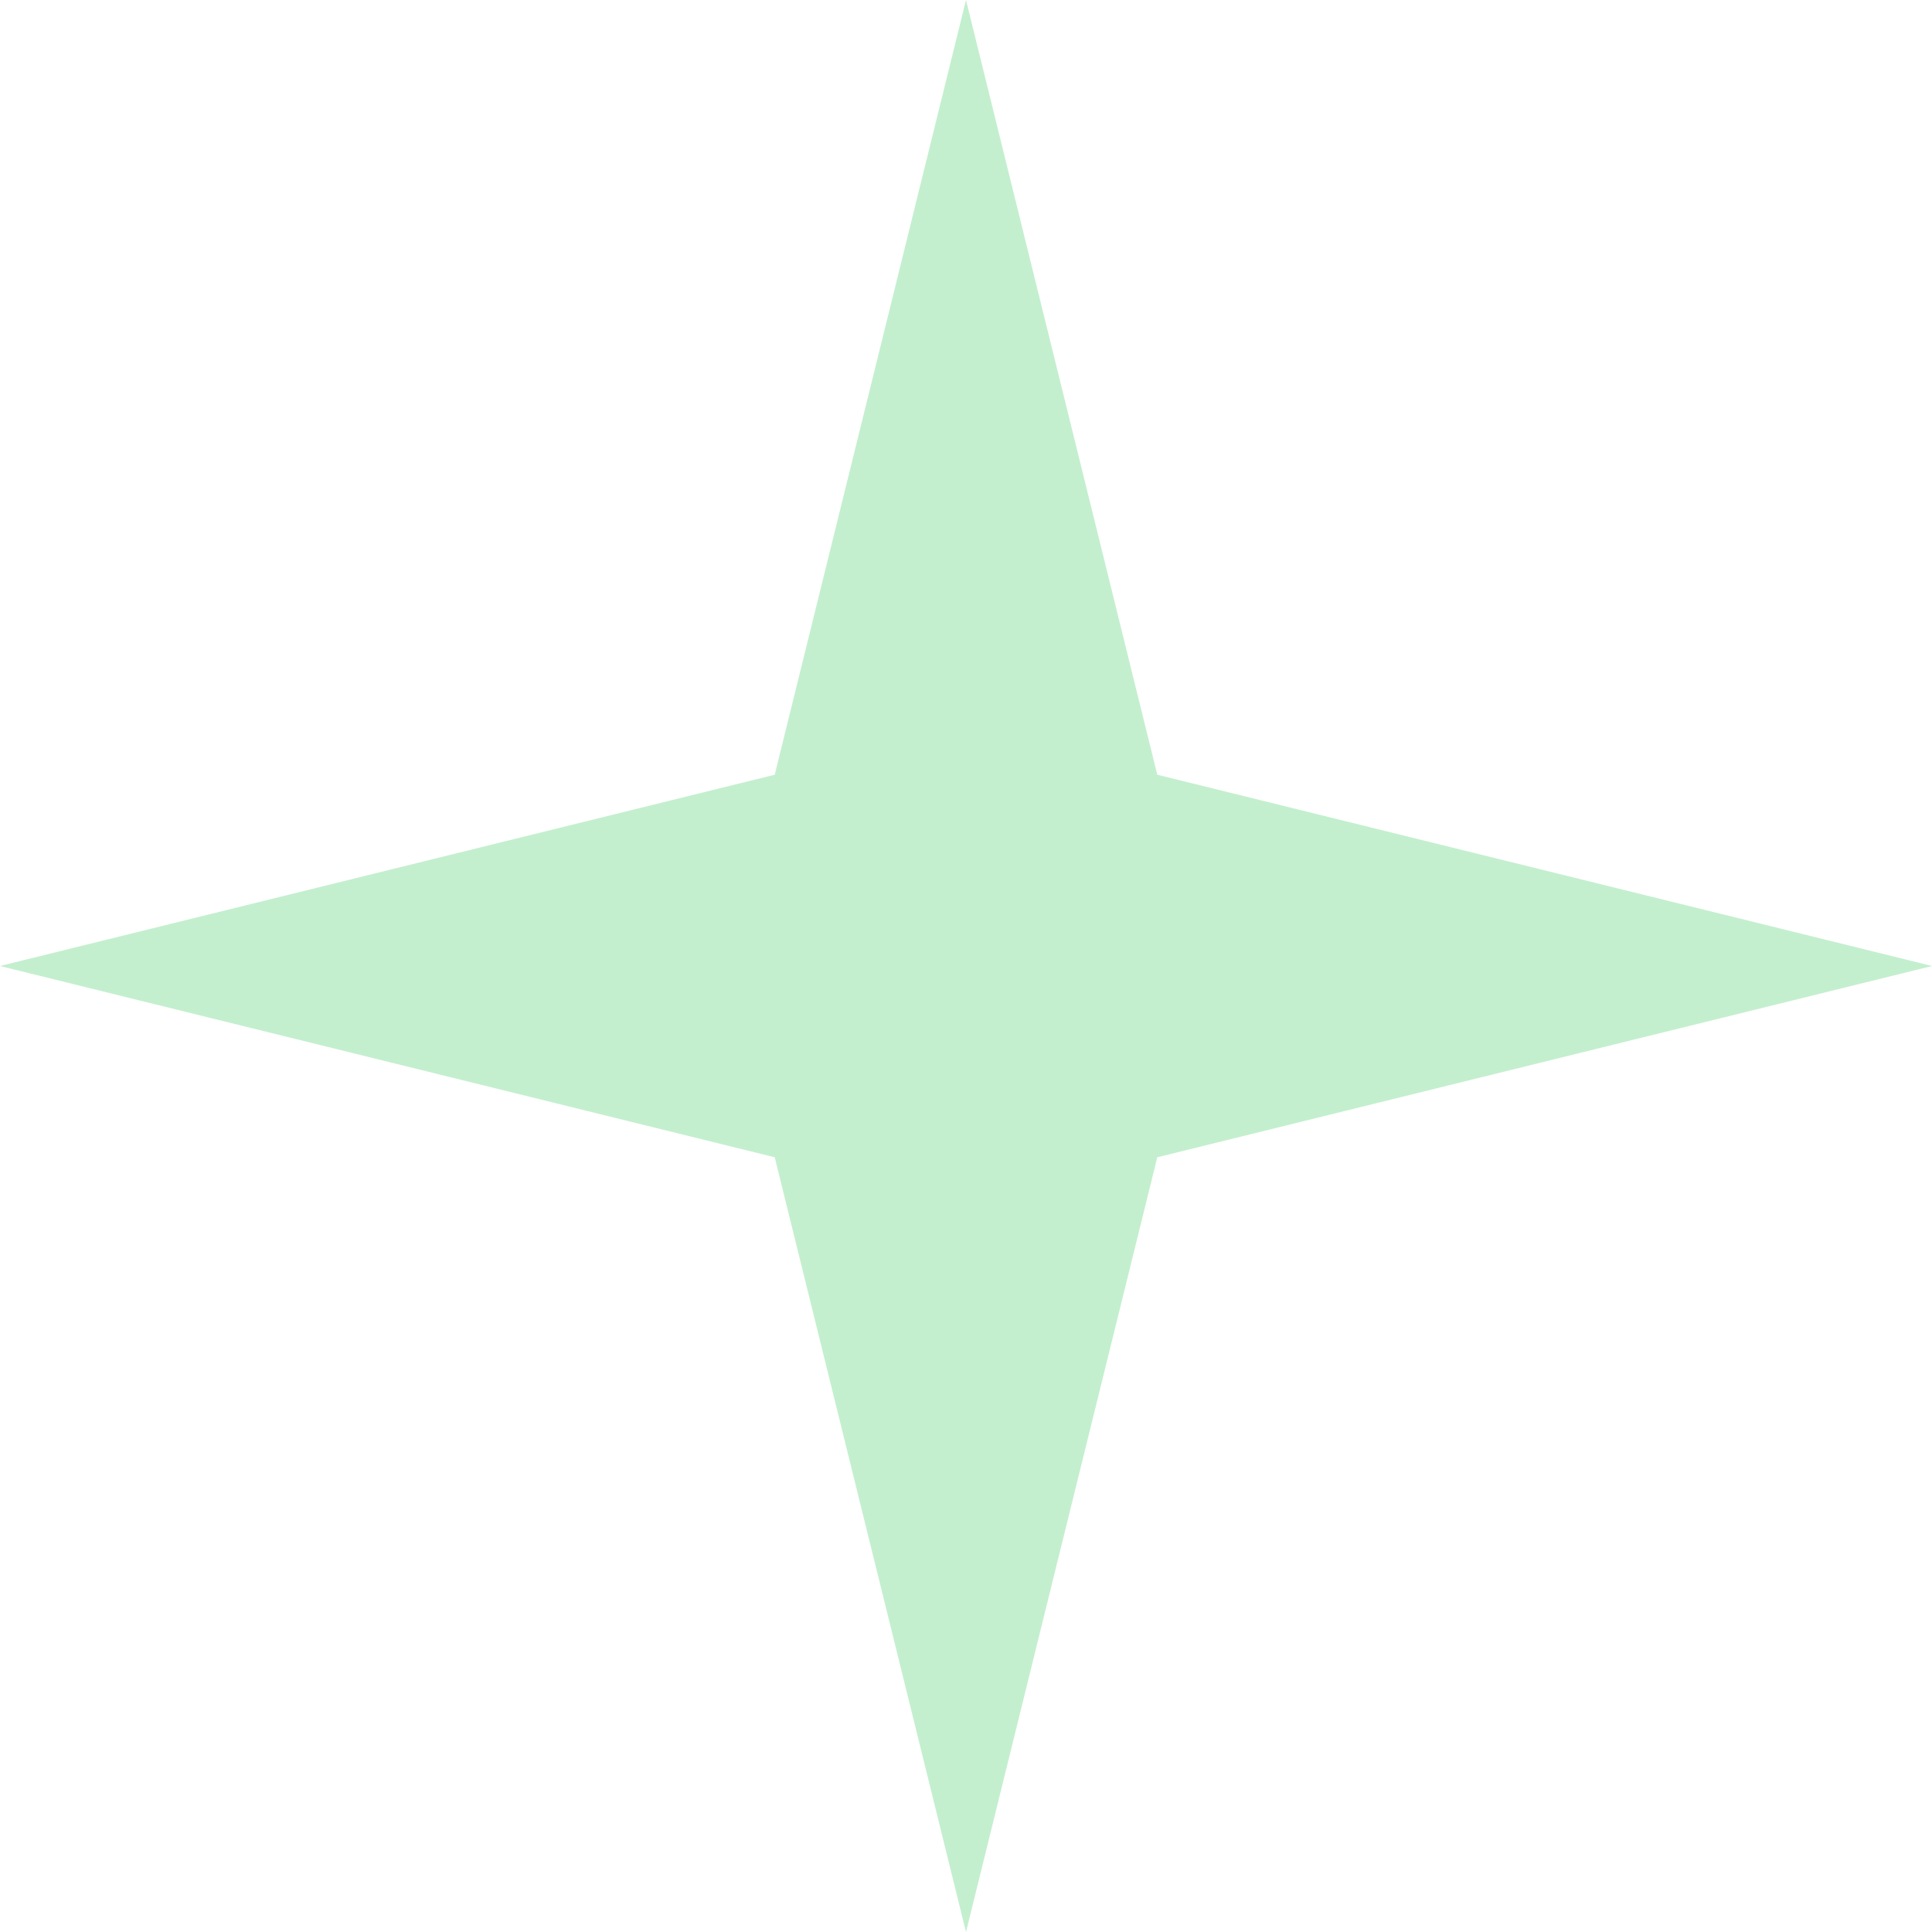<svg width="70" height="70" viewBox="0 0 70 70" fill="none" xmlns="http://www.w3.org/2000/svg">
<path d="M35 0L41.93 28.07L70 35L41.93 41.93L35 70L28.07 41.93L0 35L28.07 28.07L35 0Z" fill="#C3EFCE"/>
</svg>

